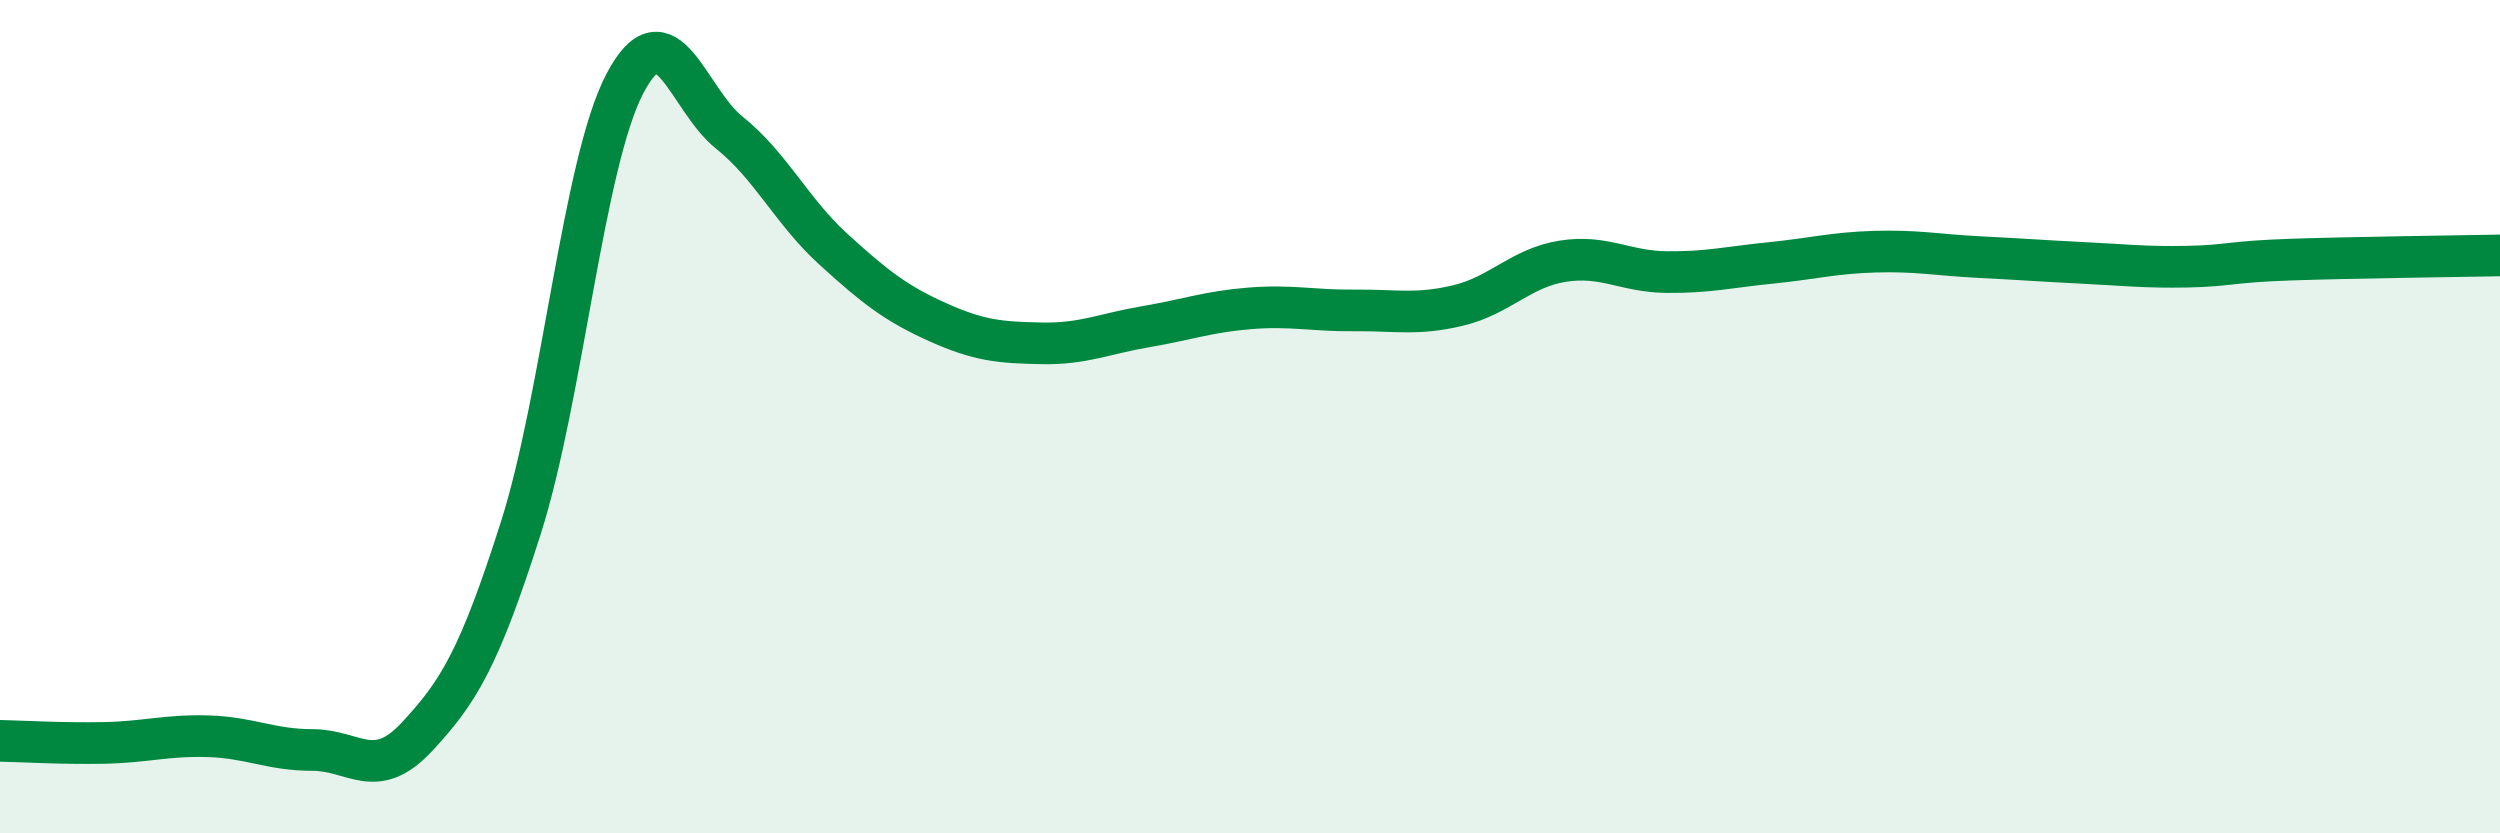 
    <svg width="60" height="20" viewBox="0 0 60 20" xmlns="http://www.w3.org/2000/svg">
      <path
        d="M 0,17.78 C 0.5,17.79 1.5,17.85 2.5,17.83 C 3.5,17.81 4,17.64 5,17.67 C 6,17.7 6.5,18 7.5,18 C 8.5,18 9,18.76 10,17.69 C 11,16.62 11.5,15.81 12.5,12.67 C 13.5,9.53 14,3.9 15,2 C 16,0.1 16.5,2.38 17.5,3.18 C 18.5,3.98 19,5.07 20,5.98 C 21,6.89 21.5,7.28 22.5,7.73 C 23.5,8.18 24,8.22 25,8.24 C 26,8.26 26.5,8.01 27.5,7.84 C 28.5,7.67 29,7.48 30,7.4 C 31,7.32 31.5,7.46 32.5,7.45 C 33.5,7.44 34,7.57 35,7.33 C 36,7.09 36.5,6.43 37.5,6.27 C 38.5,6.11 39,6.52 40,6.53 C 41,6.54 41.5,6.41 42.5,6.31 C 43.5,6.21 44,6.07 45,6.04 C 46,6.01 46.5,6.12 47.5,6.17 C 48.5,6.22 49,6.26 50,6.31 C 51,6.36 51.5,6.42 52.5,6.4 C 53.5,6.38 53.5,6.28 55,6.23 C 56.5,6.18 59,6.15 60,6.13L60 20L0 20Z"
        fill="#008740"
        opacity="0.1"
        stroke-linecap="round"
        stroke-linejoin="round"
      />
      <path
        d="M 0,17.78 C 0.5,17.79 1.5,17.85 2.5,17.83 C 3.5,17.81 4,17.64 5,17.67 C 6,17.7 6.5,18 7.5,18 C 8.5,18 9,18.76 10,17.69 C 11,16.62 11.5,15.81 12.5,12.67 C 13.5,9.53 14,3.9 15,2 C 16,0.1 16.5,2.38 17.5,3.18 C 18.5,3.98 19,5.07 20,5.98 C 21,6.89 21.5,7.28 22.5,7.73 C 23.5,8.18 24,8.22 25,8.24 C 26,8.26 26.5,8.01 27.5,7.84 C 28.5,7.67 29,7.48 30,7.4 C 31,7.32 31.5,7.46 32.5,7.45 C 33.5,7.44 34,7.57 35,7.33 C 36,7.09 36.5,6.43 37.5,6.27 C 38.5,6.11 39,6.52 40,6.53 C 41,6.54 41.5,6.41 42.5,6.31 C 43.5,6.21 44,6.07 45,6.04 C 46,6.01 46.5,6.12 47.5,6.17 C 48.5,6.22 49,6.26 50,6.31 C 51,6.36 51.5,6.42 52.5,6.4 C 53.5,6.38 53.5,6.28 55,6.23 C 56.5,6.18 59,6.15 60,6.13"
        stroke="#008740"
        stroke-width="1"
        fill="none"
        stroke-linecap="round"
        stroke-linejoin="round"
      />
    </svg>
  